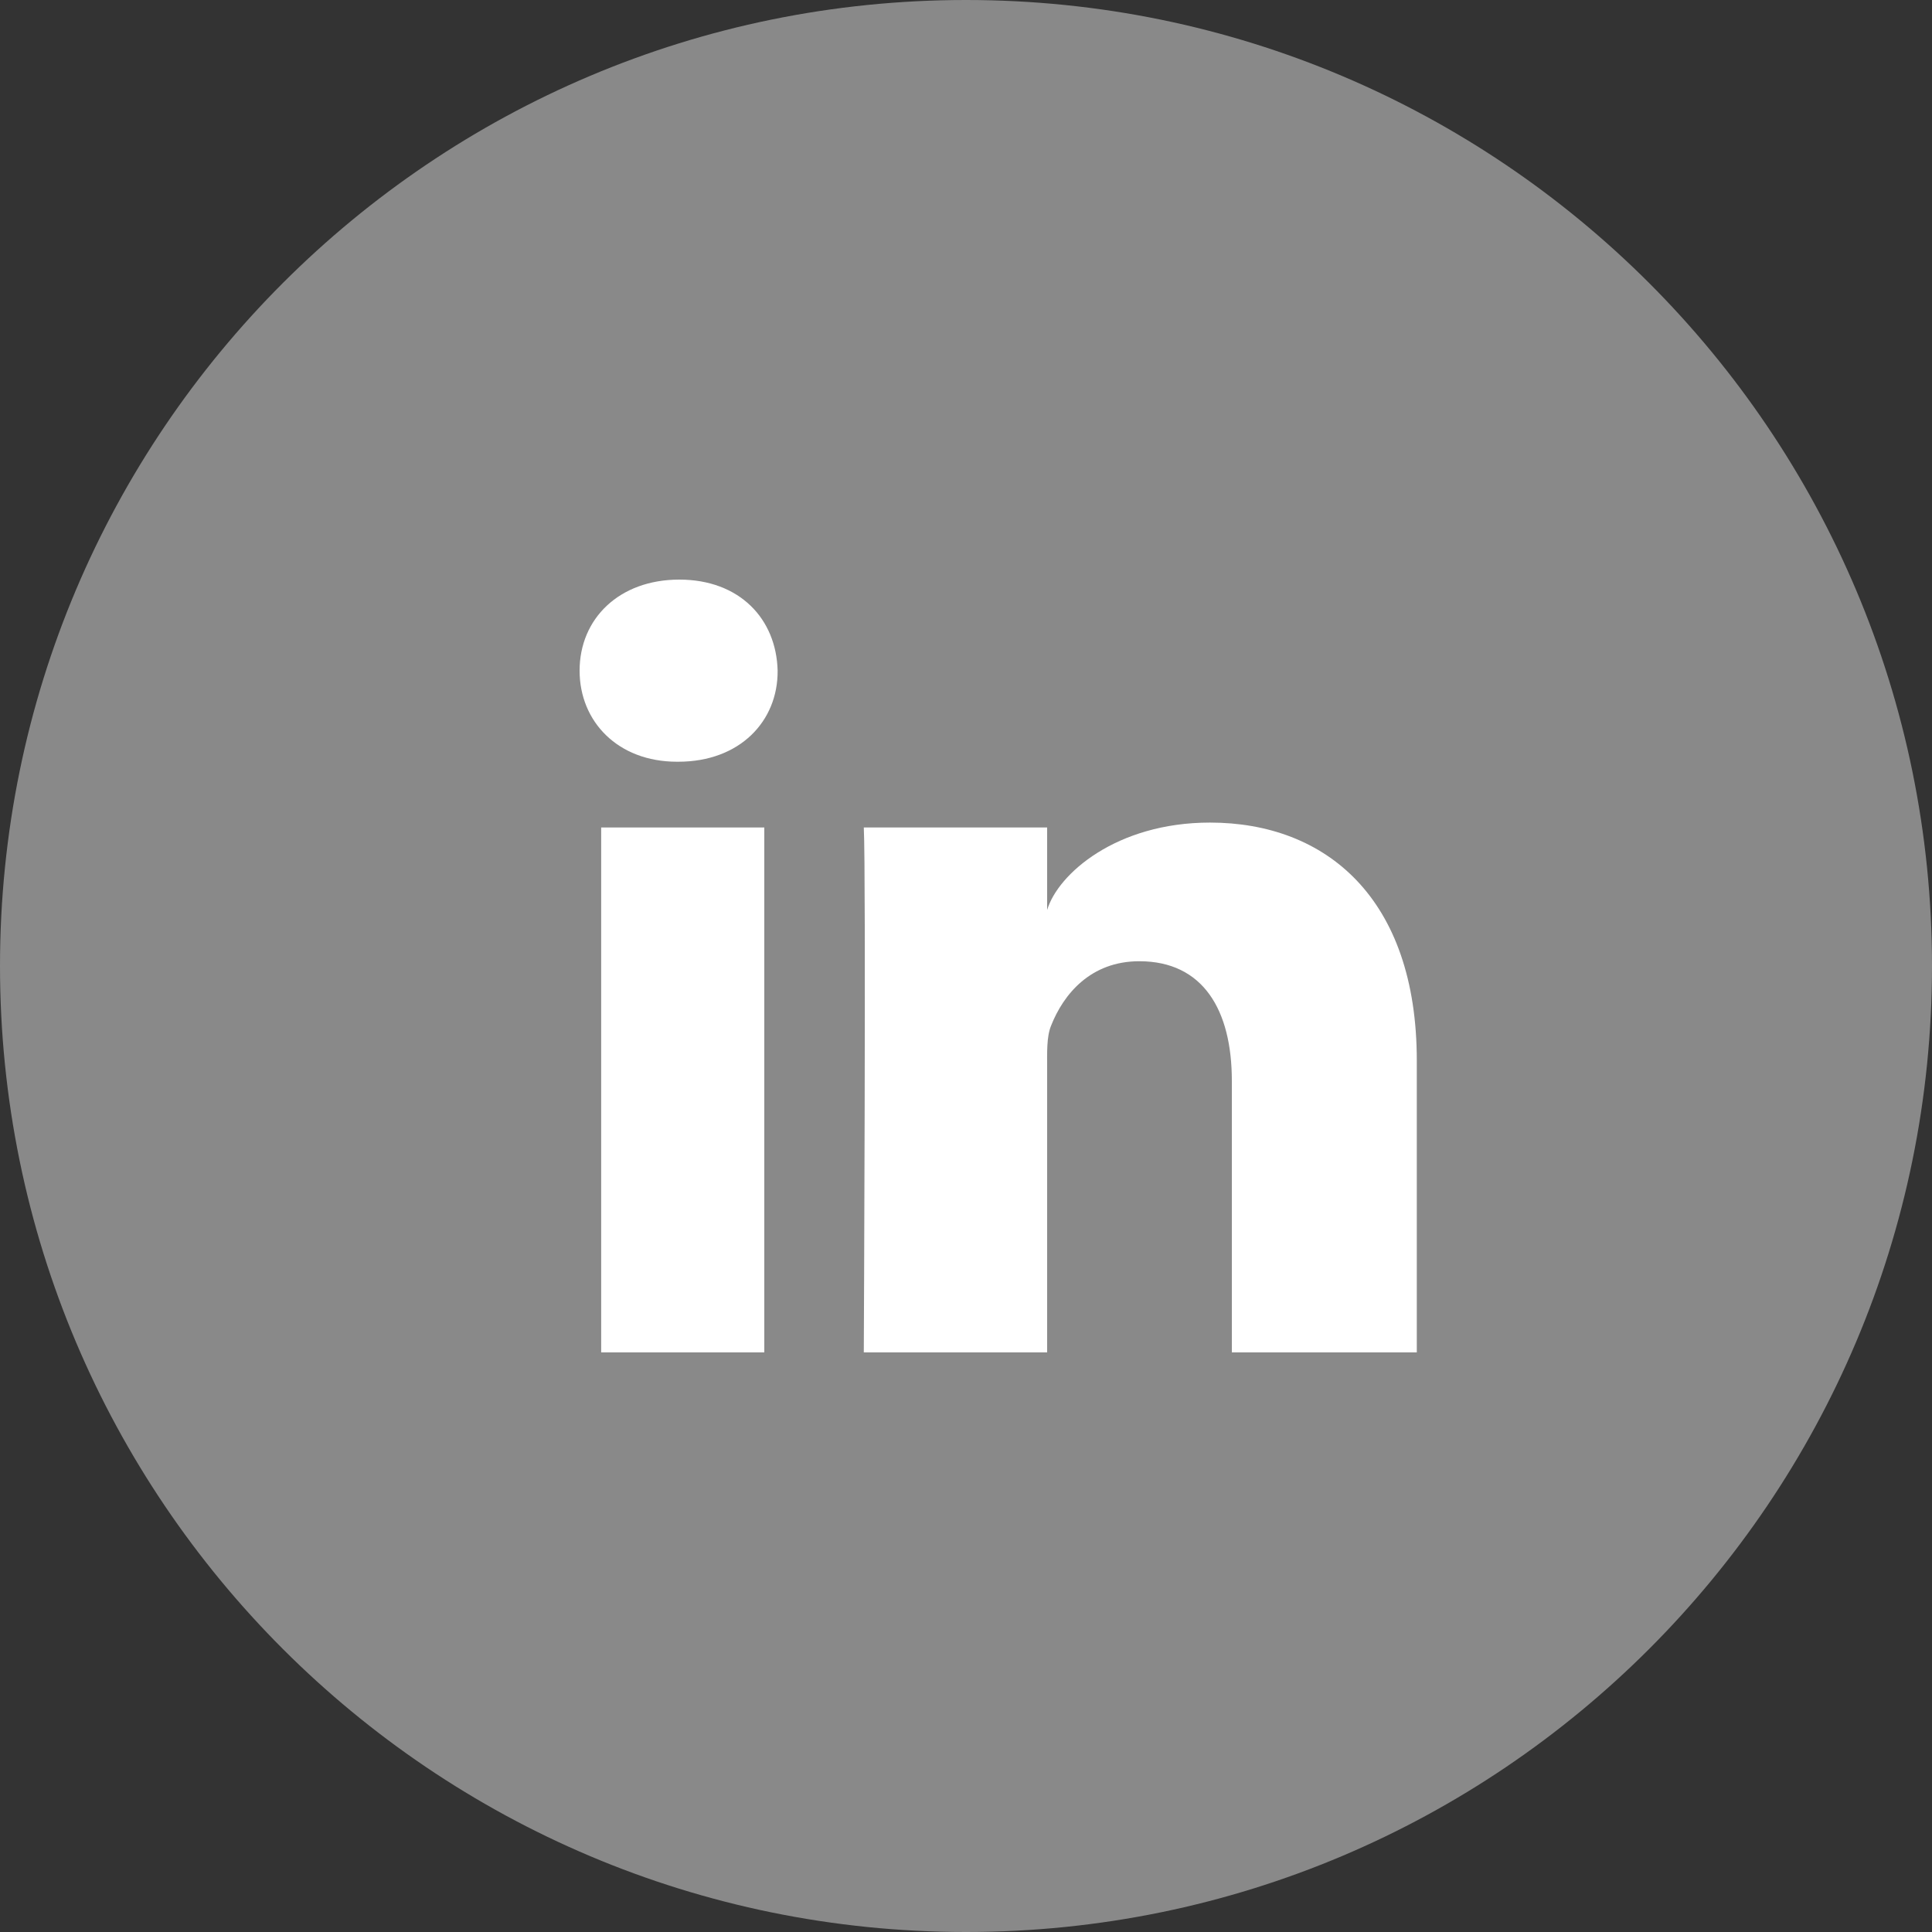 <svg width="30" height="30" viewBox="0 0 30 30" fill="none" xmlns="http://www.w3.org/2000/svg">
<rect x="0" y="0" width="30" height="30" fill="#333333" stroke="none"/>
<path d="M15 30C23.284 30 30 23.284 30 15C30 6.716 23.284 0 15 0C6.716 0 0 6.716 0 15C0 23.284 6.716 30 15 30Z" fill="#898989"/>
<path d="M11.868 12.849H9.335V21H11.868V12.849Z" fill="white"/>
<path d="M10.548 9C9.614 9 9 9.607 9 10.414C9 11.205 9.594 11.828 10.512 11.828H10.533C11.487 11.828 12.081 11.2 12.075 10.414C12.055 9.607 11.482 9 10.548 9Z" fill="white"/>
<path d="M18.788 12.773C17.336 12.773 16.428 13.569 16.26 14.13V12.849H13.413C13.449 13.528 13.413 21 13.413 21H16.26V16.595C16.26 16.345 16.25 16.1 16.321 15.927C16.514 15.437 16.935 14.926 17.691 14.926C18.681 14.926 19.128 15.682 19.128 16.784V21H22V16.468C22 13.946 20.589 12.773 18.788 12.773Z" fill="white"/>
</svg>
